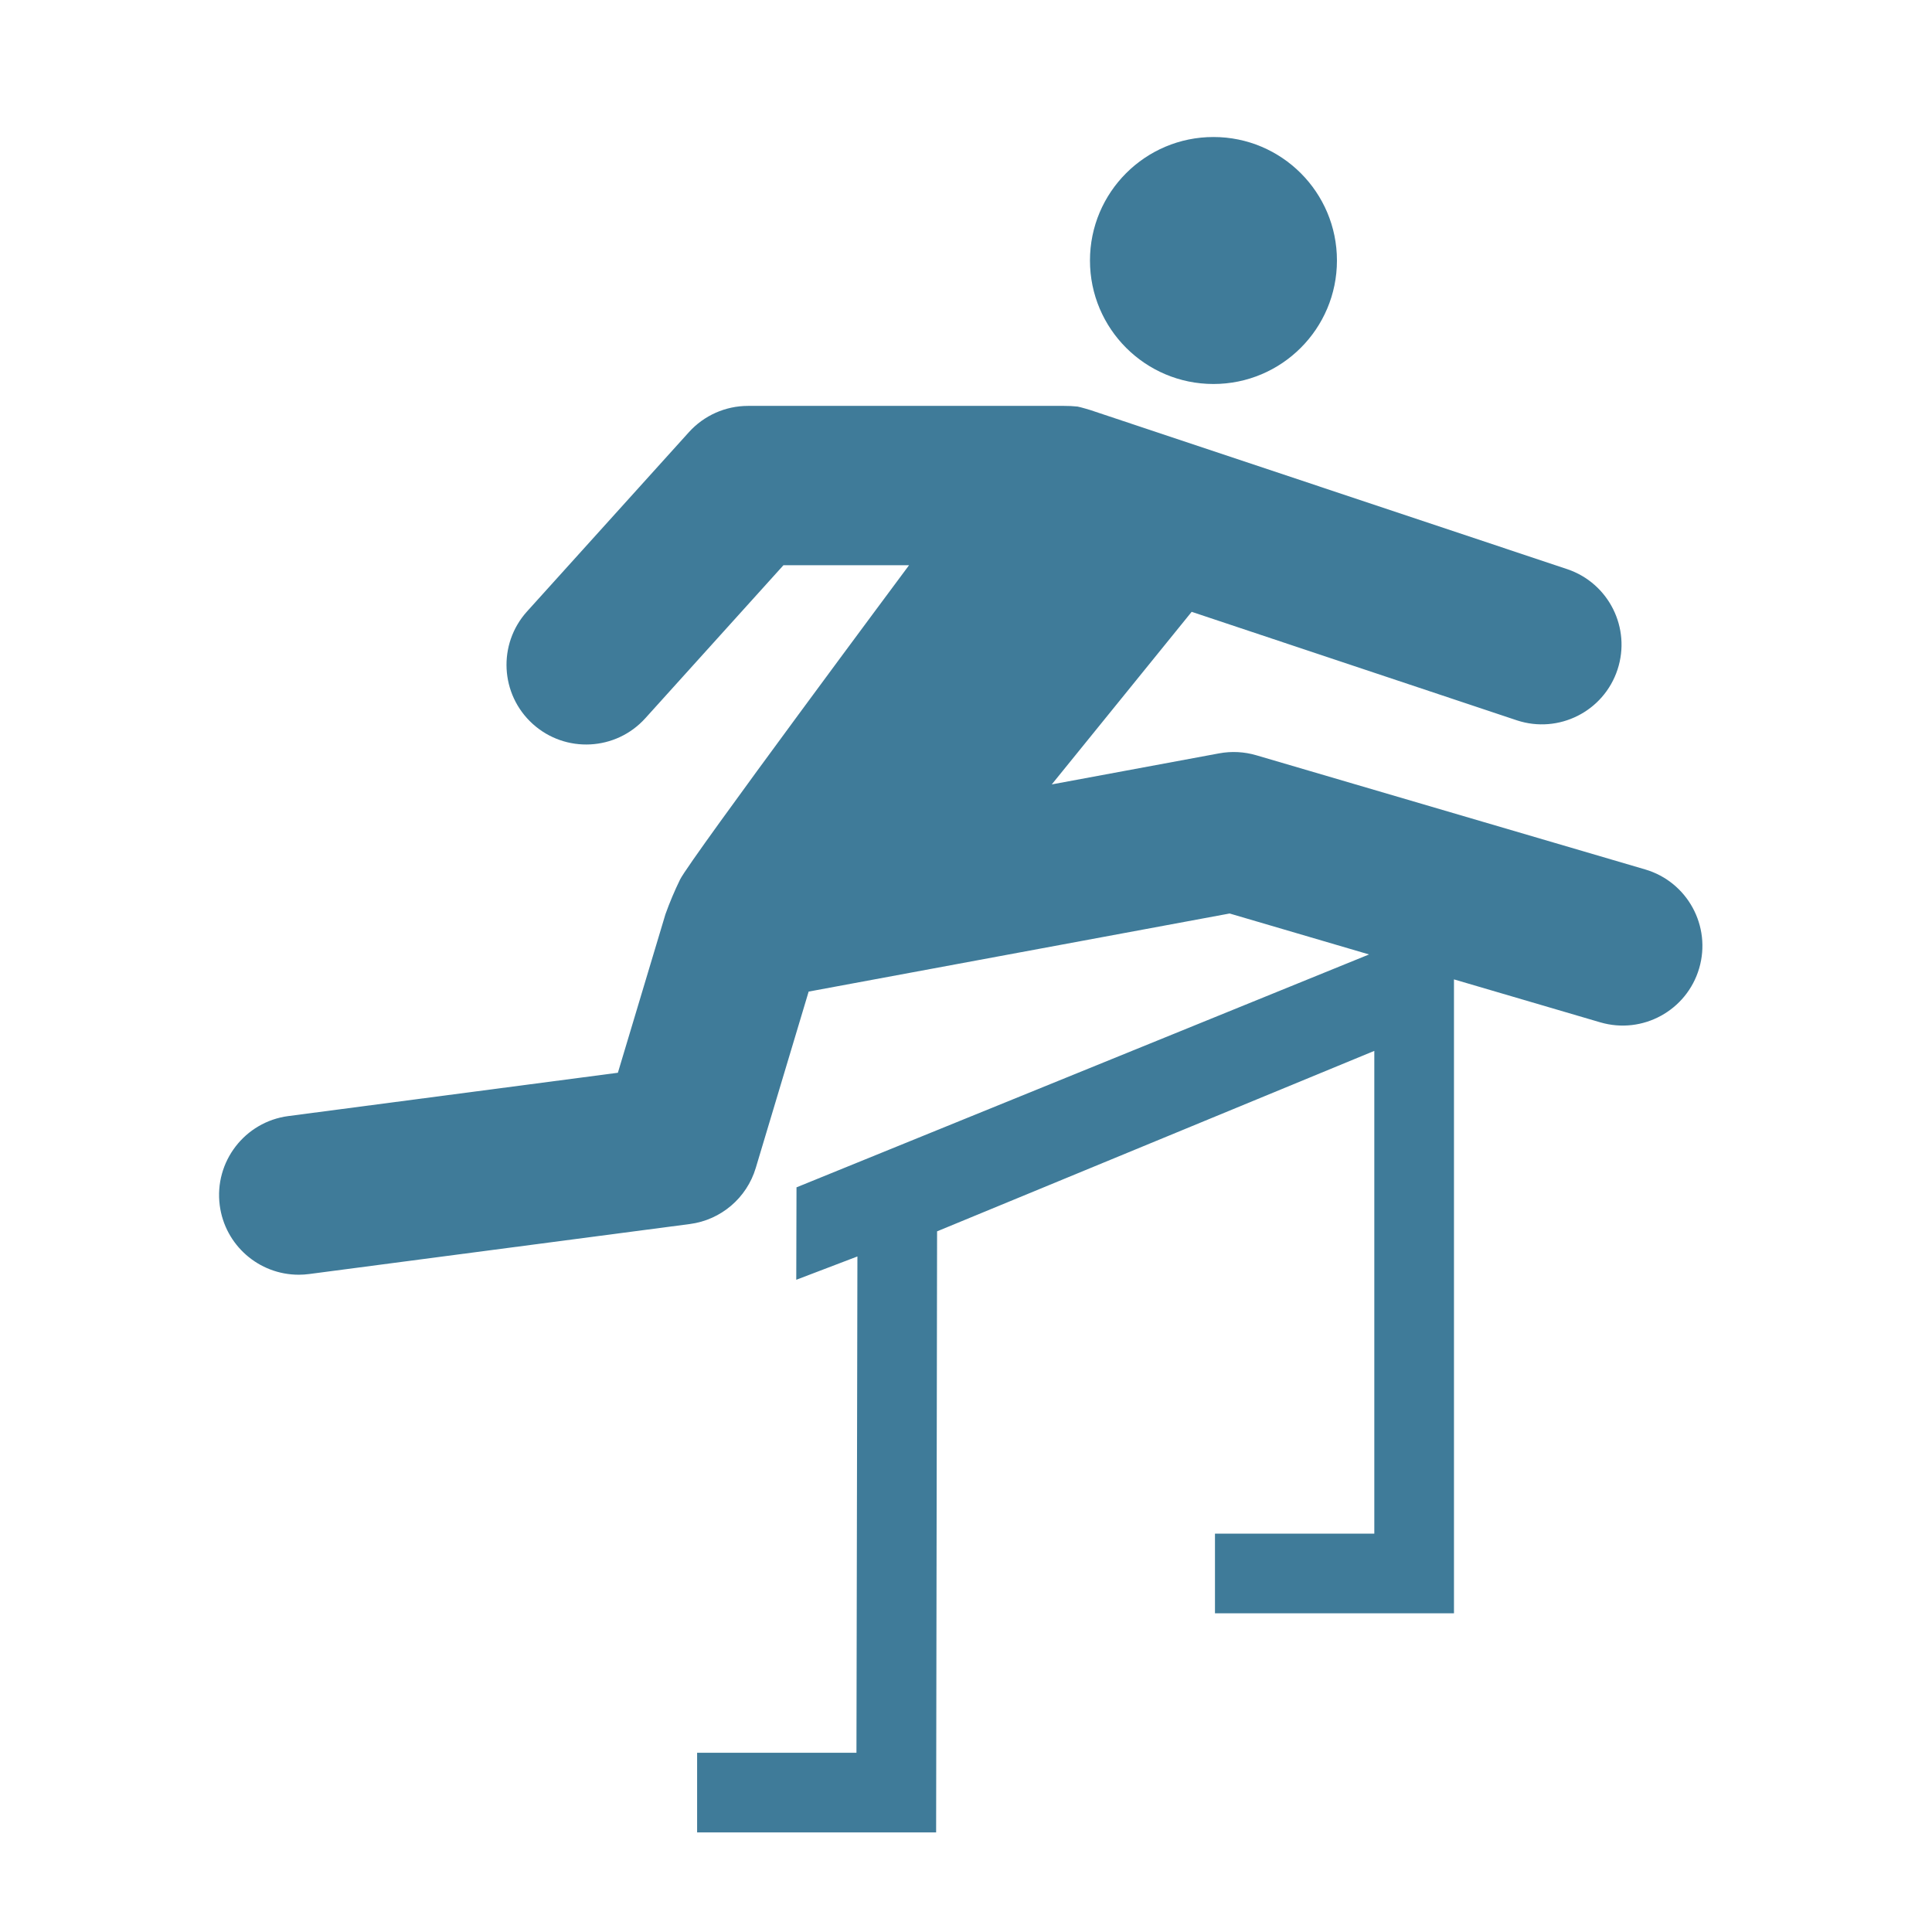 <?xml version="1.0" encoding="UTF-8"?>
<svg xmlns="http://www.w3.org/2000/svg" xmlns:xlink="http://www.w3.org/1999/xlink" width="97" height="97" xml:space="preserve" overflow="hidden">
  <g transform="translate(-824 -76)">
    <g>
      <g>
        <g>
          <g>
            <path d="M906.6 119.652 887.07 113.918C886.467 113.742 885.831 113.709 885.213 113.823L876.806 115.383 883.83 106.718 900.162 112.167C902.261 112.857 904.521 111.715 905.211 109.617 905.898 107.531 904.773 105.282 902.693 104.578L878.734 96.585C878.734 96.585 878.282 96.447 878.104 96.413 877.88 96.389 877.655 96.377 877.43 96.379L861.556 96.379C860.424 96.379 859.345 96.859 858.587 97.699L850.461 106.699C848.981 108.339 849.11 110.869 850.75 112.349 852.39 113.829 854.92 113.7 856.4 112.06L863.334 104.379 869.64 104.379C869.64 104.379 858.663 119.121 858.146 120.155 857.869 120.723 857.623 121.305 857.41 121.9L855.022 129.86 838.479 132.034C836.289 132.321 834.746 134.33 835.033 136.52 835.295 138.512 836.992 140 839 140 839.176 140 839.352 139.988 839.526 139.965L858.635 137.455C860.197 137.25 861.493 136.147 861.945 134.638L864.6 125.785 885.736 121.864 892.736 123.92 863.99 135.613 863.978 140.254 867.048 139.083 867 164 859 164 859 168 871 168 871.048 137.822 893 128.762 893 153 885 153 885 157 897 157 897 125.172 904.343 127.328C906.463 127.951 908.686 126.738 909.31 124.618 909.933 122.499 908.72 120.275 906.6 119.652Z" fill="#3F7B99" fill-rule="nonzero" fill-opacity="1"></path>
            <path d="M884.924 95.279C888.348 95.279 891.124 92.503 891.124 89.079 891.124 85.655 888.348 82.879 884.924 82.879 881.5 82.879 878.724 85.655 878.724 89.079 878.724 92.503 881.5 95.279 884.924 95.279Z" fill="#3F7B99" fill-rule="nonzero" fill-opacity="1"></path>
          </g>
        </g>
      </g>
    </g>
  </g>
</svg>

